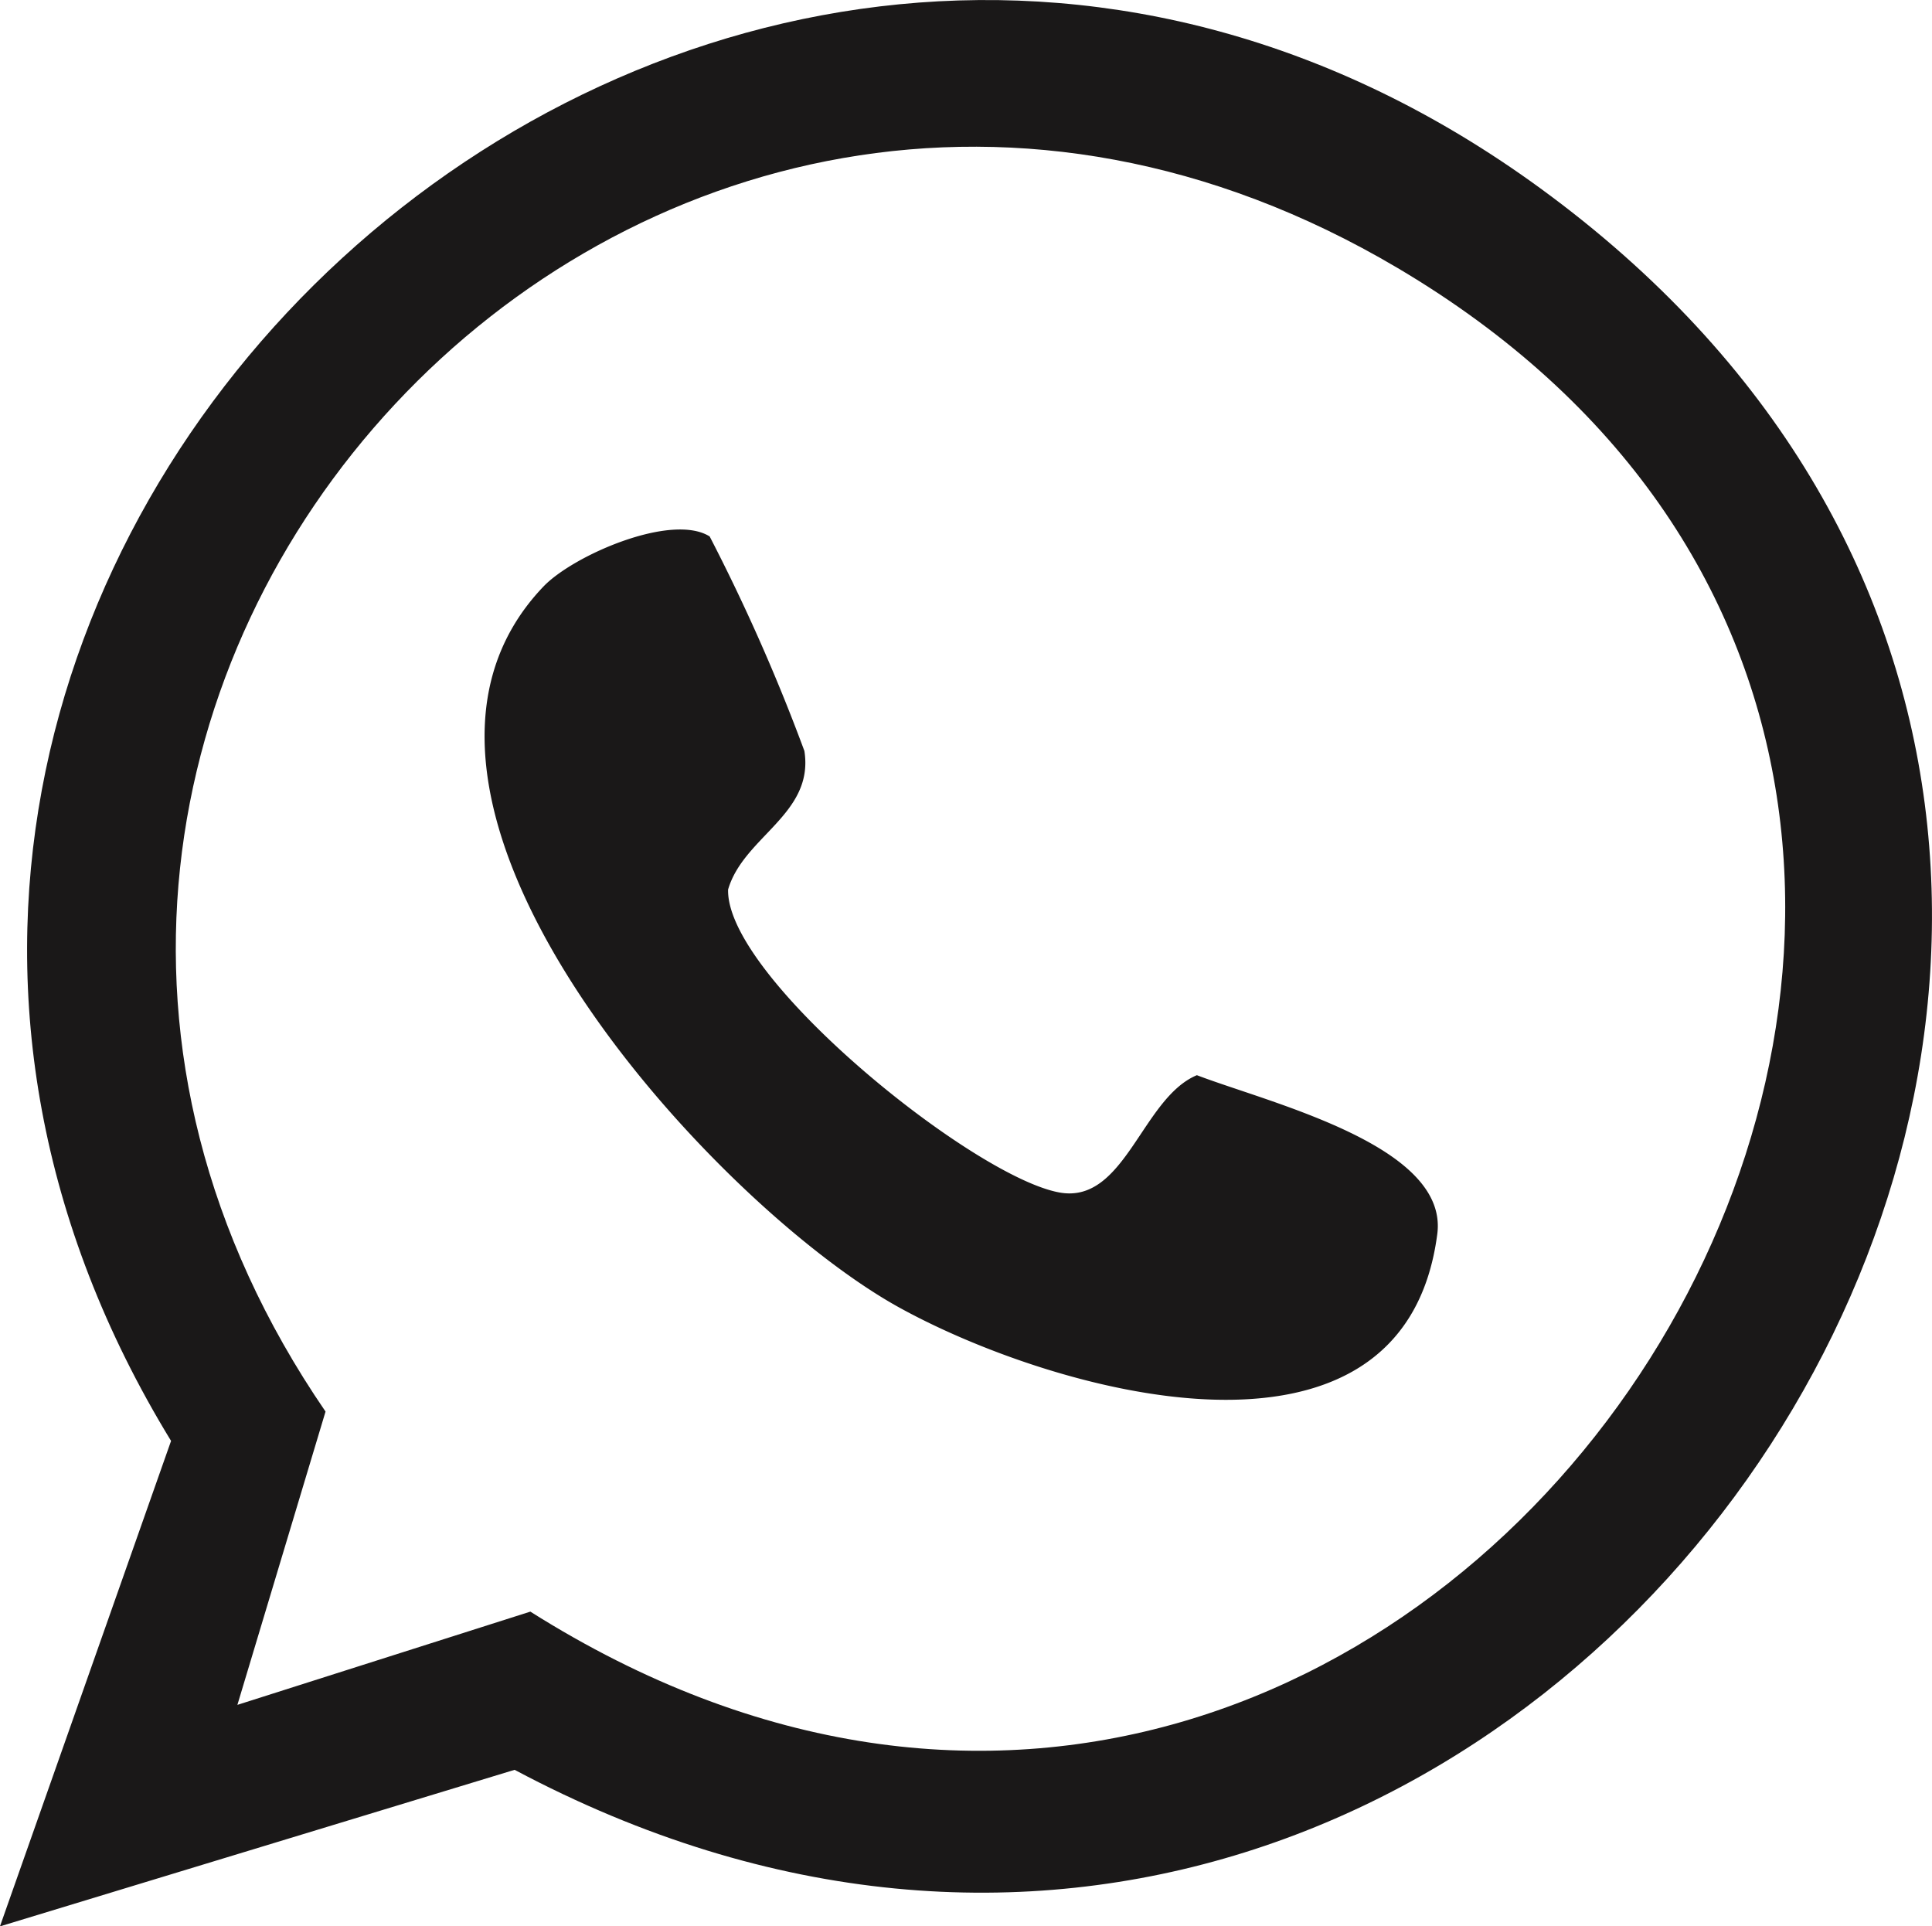 <svg xmlns="http://www.w3.org/2000/svg" width="43.223" height="43.092" viewBox="0 0 43.223 43.092">
  <g id="Group_262" data-name="Group 262" transform="translate(-13.344 -13.265)">
    <g id="Group_262-2" data-name="Group 262">
      <path id="Path_1805" data-name="Path 1805" d="M37.688,80.56,41.516,69.7C29.533,50.1,53.5,28.078,72.148,41.678c21.167,15.44.223,47.713-22.946,35.38ZM43,75.605l6.554-2.086C70.1,86.49,89.322,55.5,68.951,43.459,52.1,33.5,33.992,53.023,44.972,69.044Z" transform="translate(-24.345 -24.202)" fill="#1a1818"/>
      <path id="Path_1807" data-name="Path 1807" d="M73.344,71.076a42.572,42.572,0,0,1,2.12,4.8c.222,1.415-1.361,1.913-1.707,3.1-.049,1.967,5.5,6.446,7.425,6.779,1.457.252,1.837-2.116,3.063-2.626,1.652.631,5.636,1.577,5.378,3.554C88.864,92.5,80.944,90.2,77.539,88.3,73.37,85.966,65.1,76.938,69.624,72.2c.666-.7,2.868-1.656,3.72-1.123" transform="translate(-44.124 -45.812)" fill="#1a1818"/>
    </g>
  </g>
</svg>
